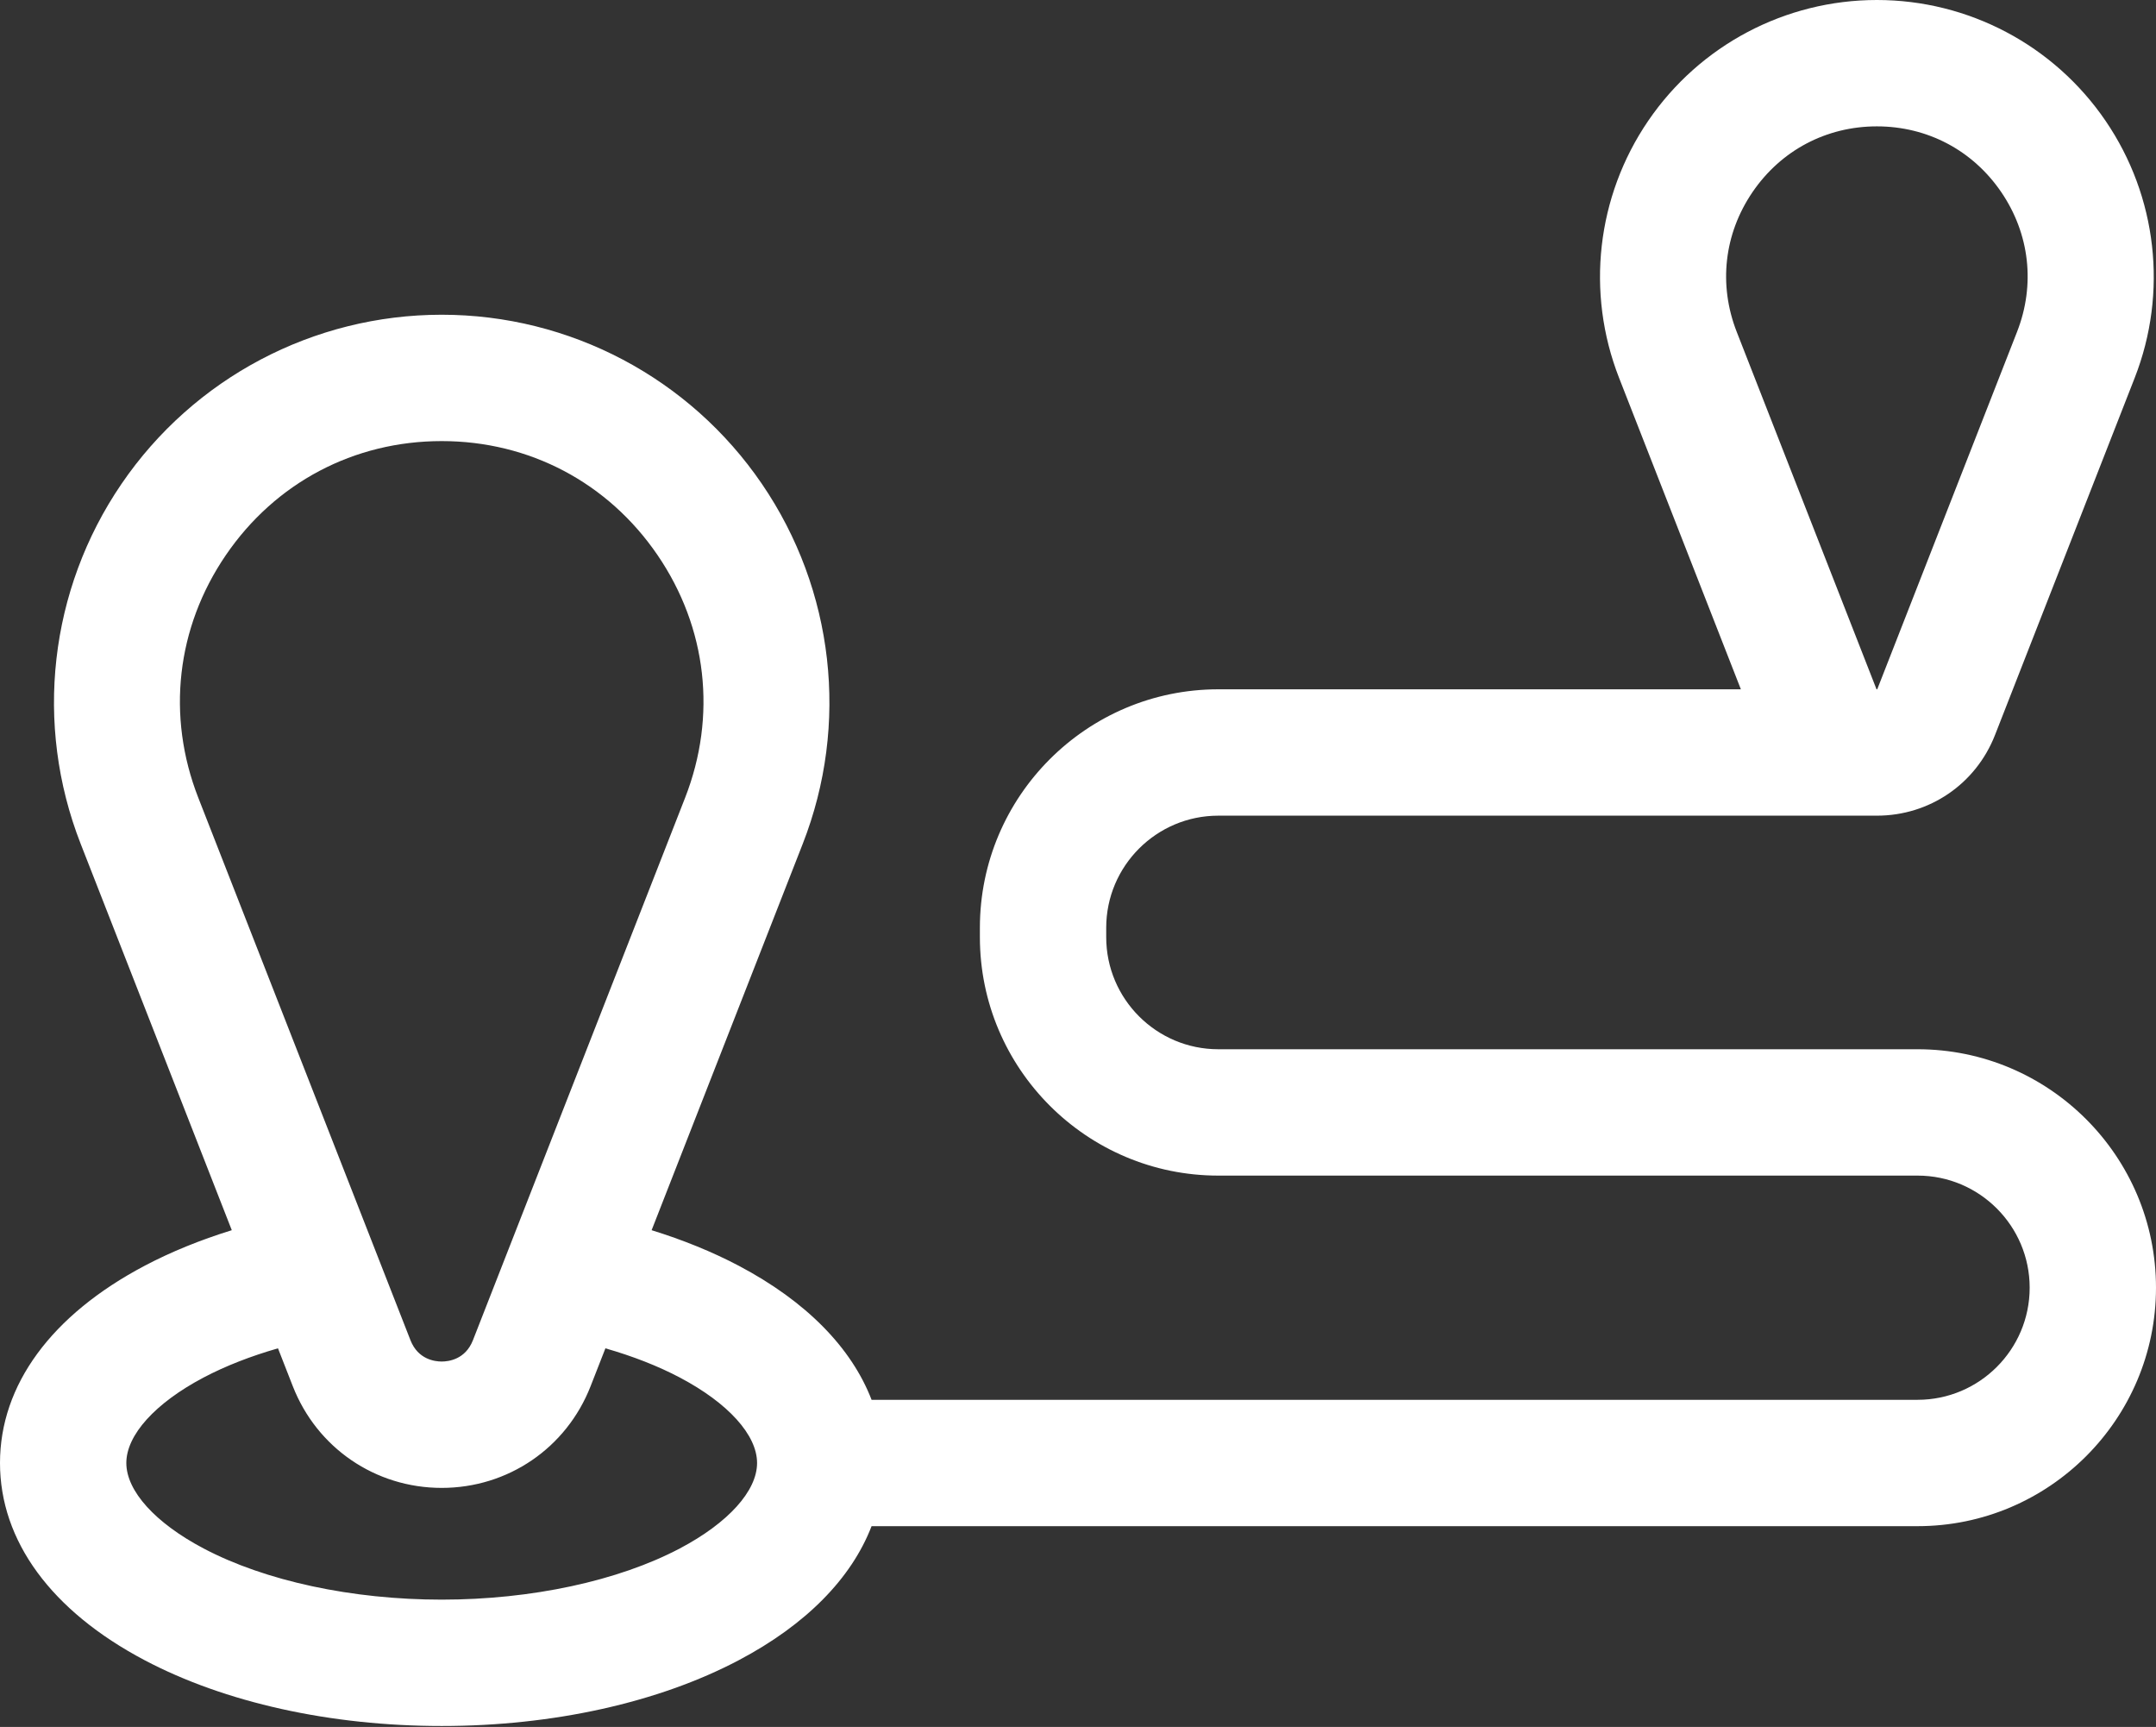 <?xml version="1.0" encoding="UTF-8"?> <svg xmlns="http://www.w3.org/2000/svg" width="512" height="410" viewBox="0 0 512 410" fill="none"><rect x="0" y="0" width="512" height="410" fill="#333333" stroke="none"/> <path d="M455.386 249.102H289.314C274.639 249.102 262.7 237.163 262.7 222.488V220.263C262.7 205.588 274.639 193.649 289.314 193.649H445.716C458.206 193.649 469.217 186.132 473.768 174.501L506.944 89.702C514.867 69.453 512.278 46.641 500.019 28.681C487.76 10.722 467.46 0 445.716 0C423.972 0 403.672 10.722 391.413 28.681C379.154 46.641 376.565 69.452 384.488 89.702L413.418 163.649H289.314C258.097 163.649 232.7 189.046 232.7 220.263V222.488C232.7 253.705 258.097 279.102 289.314 279.102H455.385C470.06 279.102 481.999 291.041 481.999 305.716C481.999 320.391 470.06 332.33 455.385 332.33H206.98C202.198 319.923 191.412 308.936 175.459 300.517C169.153 297.189 162.186 294.366 154.745 292.062L190.633 200.332C201.727 171.976 198.102 140.032 180.935 114.884C163.769 89.736 135.342 74.721 104.894 74.721C74.445 74.721 46.018 89.735 28.853 114.884C11.686 140.032 8.061 171.976 19.155 200.332L55.043 292.062C47.602 294.366 40.635 297.189 34.329 300.517C12.191 312.2 0 328.825 0 347.33C0 365.835 12.191 382.46 34.328 394.143C53.426 404.222 78.486 409.773 104.893 409.773C131.3 409.773 156.361 404.222 175.458 394.143C191.411 385.723 202.197 374.736 206.979 362.33H455.385C486.602 362.33 511.999 336.933 511.999 305.716C511.999 274.499 486.603 249.102 455.386 249.102ZM412.426 78.772C408.056 67.597 409.428 55.504 416.192 45.594C422.957 35.684 433.717 30 445.716 30C457.715 30 468.476 35.684 475.24 45.594C482.004 55.504 483.377 67.597 479.006 78.772L445.83 163.571C445.818 163.599 445.809 163.624 445.799 163.644C445.746 163.65 445.686 163.65 445.633 163.644C445.623 163.623 445.613 163.599 445.602 163.571L412.426 78.772ZM47.092 189.402C39.502 169.999 41.885 149.003 53.63 131.796C65.375 114.589 84.06 104.72 104.894 104.72C125.727 104.72 144.412 114.589 156.158 131.796C167.903 149.003 170.286 169.999 162.696 189.401L112.313 318.18C110.525 322.75 106.529 323.243 104.894 323.243C103.259 323.243 99.263 322.75 97.475 318.18L47.092 189.402ZM161.456 367.611C146.812 375.34 126.195 379.773 104.893 379.773C83.591 379.773 62.974 375.34 48.33 367.611C36.853 361.554 30 353.972 30 347.33C30 340.688 36.853 333.106 48.331 327.049C53.544 324.297 59.525 321.972 66.015 320.107L69.537 329.11C75.272 343.771 89.15 353.244 104.893 353.244C120.636 353.244 134.514 343.771 140.249 329.11L143.771 320.107C150.26 321.972 156.241 324.297 161.455 327.049C172.935 333.107 179.787 340.689 179.787 347.33C179.787 353.972 172.934 361.554 161.456 367.611Z" fill="white"></path> </svg> 